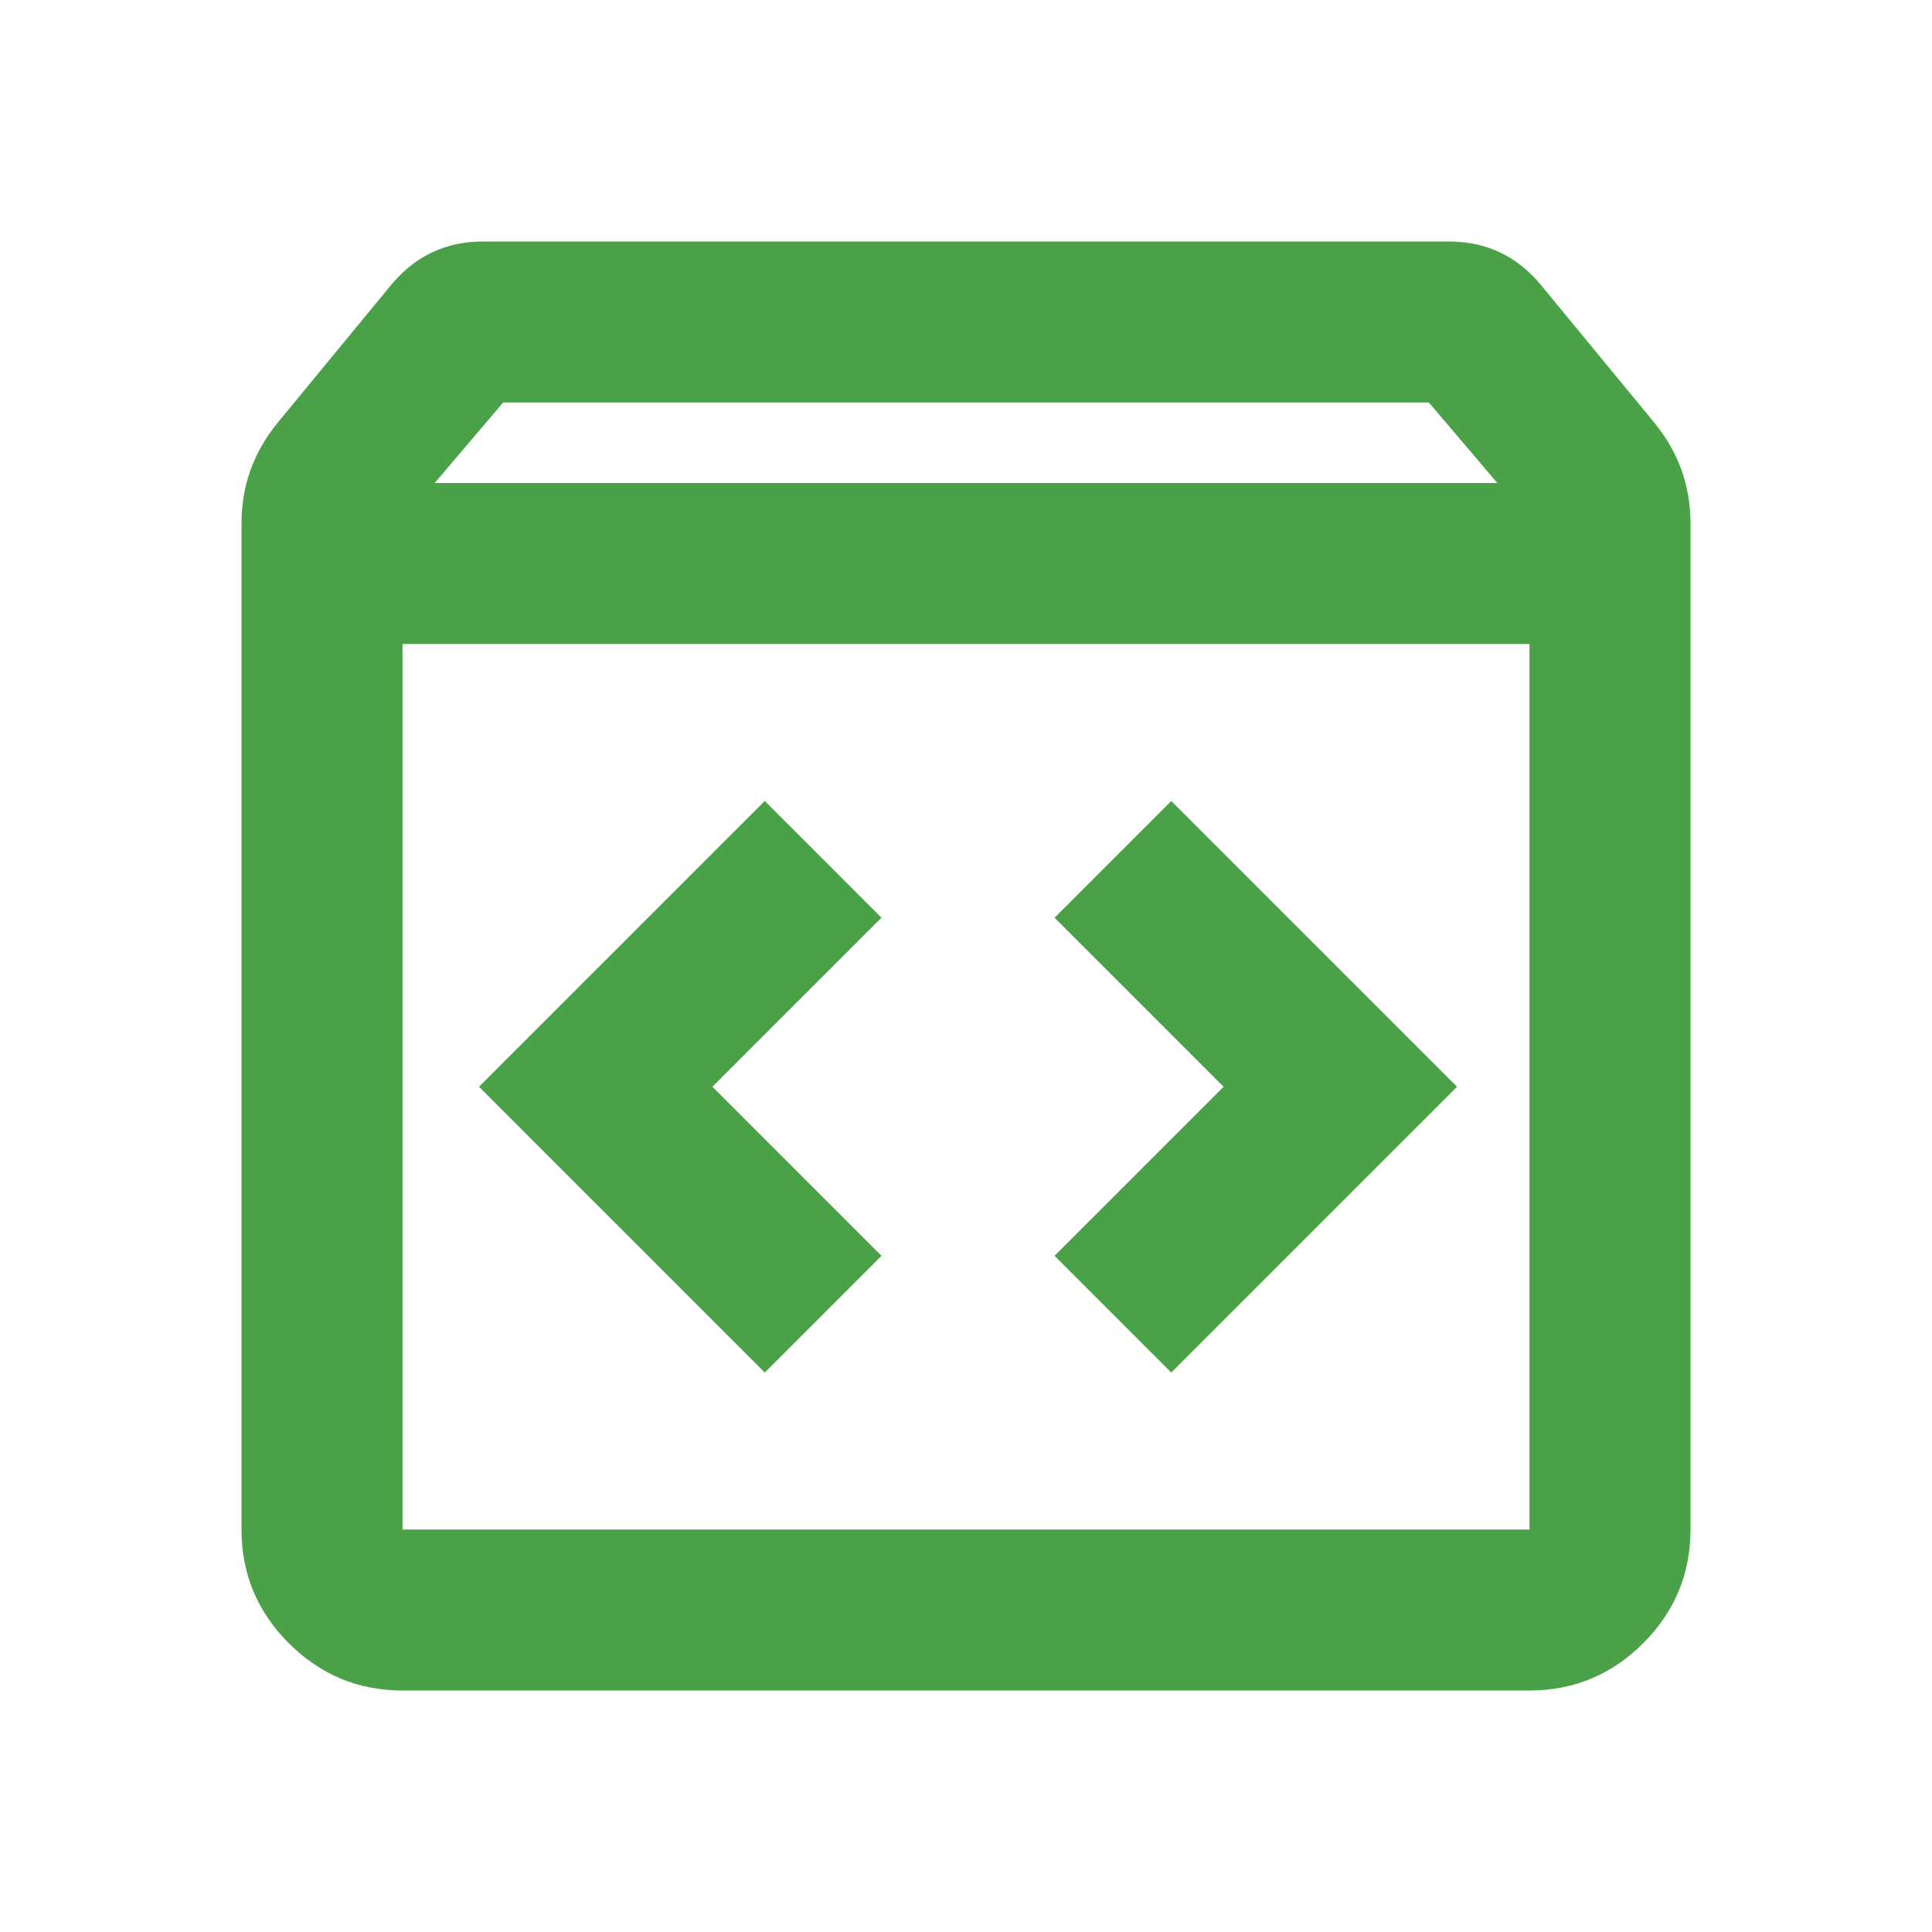 <svg width="60" height="60" viewBox="0 0 60 60" fill="none" xmlns="http://www.w3.org/2000/svg">
<mask id="mask0_708_17473" style="mask-type:alpha" maskUnits="userSpaceOnUse" x="0" y="0" width="60" height="60">
<rect width="60" height="60" fill="#D9D9D9"/>
</mask>
<g mask="url(#mask0_708_17473)">
<path d="M12.5 52.5C11.125 52.5 9.948 52.01 8.969 51.031C7.99 50.052 7.5 48.875 7.5 47.5V16.25C7.5 15.667 7.594 15.115 7.781 14.594C7.969 14.073 8.25 13.583 8.625 13.125L12.125 8.875C12.5 8.417 12.927 8.073 13.406 7.844C13.885 7.615 14.417 7.5 15 7.5H45C45.583 7.5 46.115 7.615 46.594 7.844C47.073 8.073 47.5 8.417 47.875 8.875L51.375 13.125C51.75 13.583 52.031 14.073 52.219 14.594C52.406 15.115 52.5 15.667 52.5 16.25V47.5C52.5 48.875 52.01 50.052 51.031 51.031C50.052 52.01 48.875 52.5 47.5 52.5H12.5ZM13.5 15H46.5L44.375 12.5H15.625L13.5 15ZM12.5 47.5H47.5V20H12.5V47.5ZM36.375 42.625L45.25 33.75L36.375 24.875L32.75 28.5L38 33.75L32.75 39L36.375 42.625ZM23.75 42.625L27.375 39L22.125 33.75L27.375 28.5L23.75 24.875L14.875 33.75L23.75 42.625Z" fill="#4AA147"/>
</g>
</svg>
